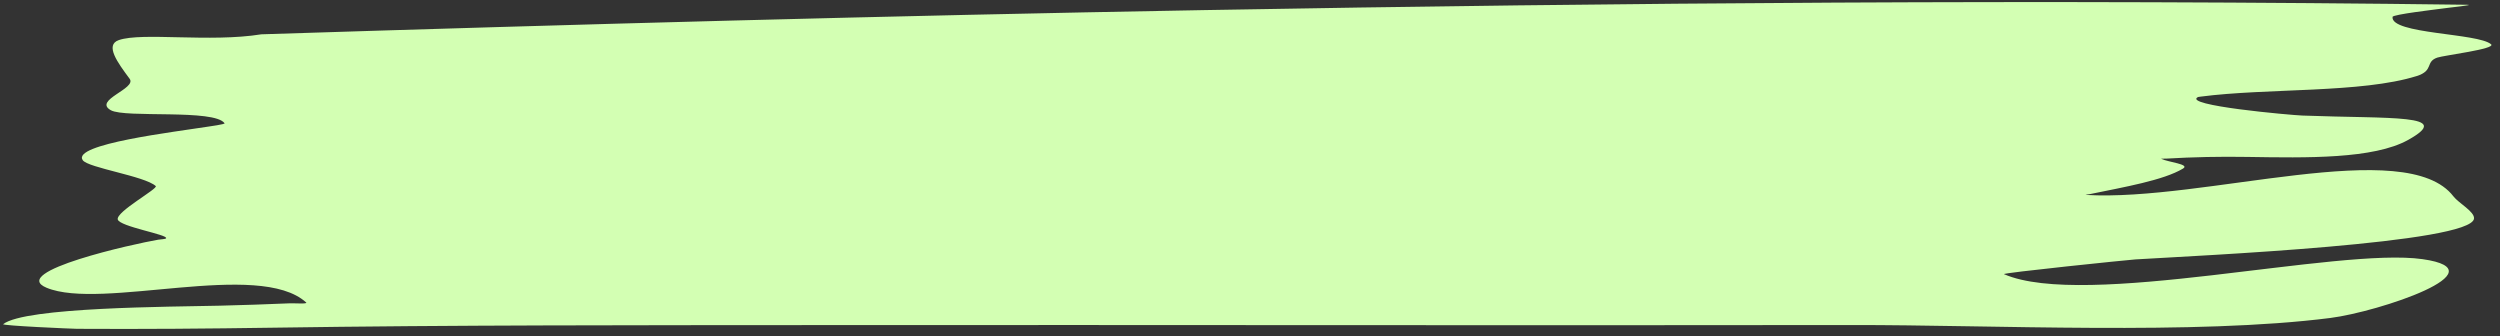 <?xml version="1.0" encoding="UTF-8" standalone="no"?><svg xmlns="http://www.w3.org/2000/svg" xmlns:xlink="http://www.w3.org/1999/xlink" clip-rule="evenodd" fill="#000000" fill-rule="evenodd" height="63.5" preserveAspectRatio="xMidYMid meet" stroke-linejoin="round" stroke-miterlimit="2" version="1" viewBox="0.2 0.3 472.5 63.5" width="472.5" zoomAndPan="magnify"><rect x="0.2" y="0.3" width="472.5" height="63.5" fill="#333333" stroke="none"/><g><g id="change1_1"><path d="M624.717,402.269C691.881,395.719 758.015,390.18 825.347,386.502C914.316,381.641 1005.6,379.478 1094.67,383.011C1096.67,383.091 1091.04,384.755 1089.21,385.572C1088.15,386.041 1078.89,389.3 1078.83,390.913C1078.38,402.218 1097.12,401.399 1099.83,408.788C1100.93,411.81 1089.72,415.994 1088.36,417.448C1085.74,420.231 1087.69,425.917 1083.97,429.472C1072.22,440.724 1052.15,437.211 1037.96,442.872C1037.92,442.889 1037.4,443.107 1037.38,443.135C1033.82,448.626 1057.2,454.936 1059.62,455.217C1078.67,457.43 1092.1,454.149 1082.15,471.1C1074.81,483.614 1060.55,482.808 1047.96,482.179C1042.03,481.882 1036.37,482.243 1030.53,483.289C1030.21,483.346 1029.4,483.195 1029.58,483.462C1031.04,485.619 1035.73,486.925 1034.19,489.757C1030.02,497.428 1021.65,501.795 1014.48,506.337C1014.16,506.538 1013.16,506.882 1013.53,506.949C1038.59,511.433 1081.76,467.734 1091.81,507.918C1092.9,512.281 1096.33,517.809 1096.19,522.331C1095.72,538.418 1037.76,546.431 1024.02,548.977C1022.72,549.216 995.437,557.782 996.038,558.583C1013.2,581.489 1067.16,540.936 1085.22,548.806C1102.25,556.228 1075.96,583.093 1065.55,587.148C1036.85,598.319 993.6,591.61 963.667,591.743C890.286,592.069 816.851,591.586 743.454,591.777C704.759,591.878 665.848,591.693 627.188,593.473C613.336,594.111 599.328,594.461 585.457,594.205C584.393,594.185 569.295,592.157 569.708,591.165C574.361,579.976 605.537,579.884 615.793,579.132C620.757,578.769 625.69,578.249 630.625,577.605C631.842,577.446 634.676,578.181 634.261,577.026C624.219,549.085 590.643,582.43 578.93,567.409C570.772,556.945 597.698,538.715 602.745,536.121C603.316,535.827 604.322,535.809 604.423,535.175C604.81,532.752 594.489,527.6 594.121,522.921C593.722,517.846 602.809,502.79 602.215,501.15C599.851,494.623 587.819,489.315 586.664,484.314C584.23,473.78 606.369,465.863 613.382,462.432C613.617,462.317 617.028,460.893 616.884,460.256C614.745,450.812 595.699,457 592.644,451.74C588.81,445.137 598.226,437.729 596.656,431.261C594.107,420.761 591.316,409.236 594.343,406.036C599.312,400.783 613.75,407.681 624.717,402.269Z" fill="#d3ffb3" transform="matrix(.887 0 0 .29 -504.53 -109.873)"/></g></g></svg>